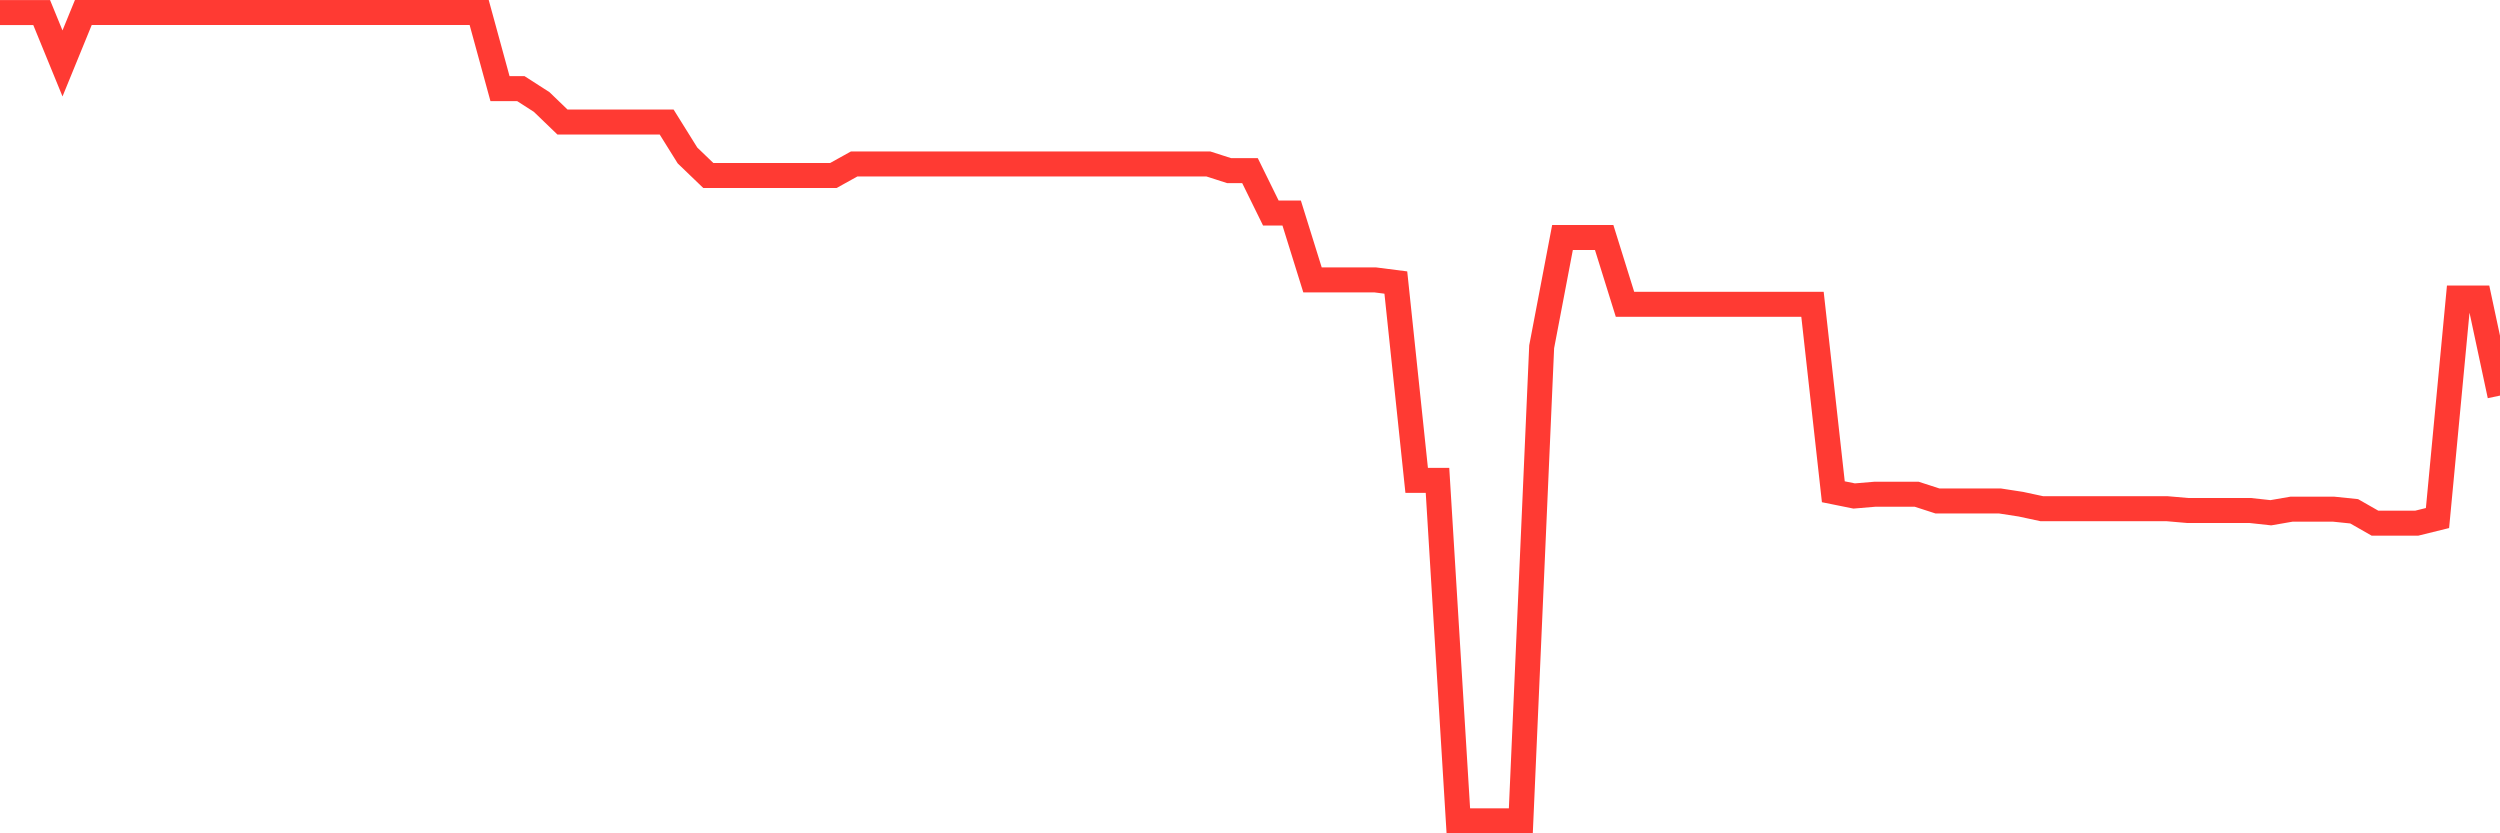 <svg
  xmlns="http://www.w3.org/2000/svg"
  xmlns:xlink="http://www.w3.org/1999/xlink"
  width="120"
  height="40"
  viewBox="0 0 120 40"
  preserveAspectRatio="none"
>
  <polyline
    points="0,0.603 1,0.603 2,0.603 3,3.045 4,0.6 5,0.6 6,0.6 7,0.6 8,0.6 9,0.6 10,0.6 11,0.6 12,0.6 13,0.6 14,0.6 15,0.6 16,0.6 17,0.6 18,0.6 19,0.6 20,0.6 21,0.6 22,0.6 23,0.6 24,4.254 25,4.254 26,4.896 27,5.859 28,5.859 29,5.859 30,5.859 31,5.859 32,5.859 33,7.463 34,8.425 35,8.425 36,8.425 37,8.425 38,8.425 39,8.425 40,8.425 41,7.87 42,7.87 43,7.87 44,7.87 45,7.87 46,7.87 47,7.87 48,7.87 49,7.87 50,7.87 51,7.87 52,7.87 53,7.87 54,7.87 55,7.87 56,7.87 57,7.87 58,7.87 59,8.191 60,8.191 61,10.225 62,10.225 63,13.434 64,13.434 65,13.434 66,13.434 67,13.562 68,23.059 69,23.059 70,39.4 71,39.4 72,39.4 73,39.4 74,16.646 75,11.4 76,11.4 77,11.4 78,14.608 79,14.608 80,14.608 81,14.608 82,14.608 83,14.608 84,14.608 85,14.608 86,14.608 87,14.608 88,23.605 89,23.807 90,23.723 91,23.723 92,23.723 93,24.047 94,24.047 95,24.047 96,24.047 97,24.201 98,24.416 99,24.416 100,24.416 101,24.416 102,24.416 103,24.416 104,24.416 105,24.503 106,24.503 107,24.503 108,24.503 109,24.612 110,24.439 111,24.439 112,24.439 113,24.542 114,25.113 115,25.113 116,25.113 117,24.866 118,14.307 119,14.307 120,18.988"
    fill="none"
    stroke="#ff3a33"
    stroke-width="1.2"
  >
  </polyline>
</svg>